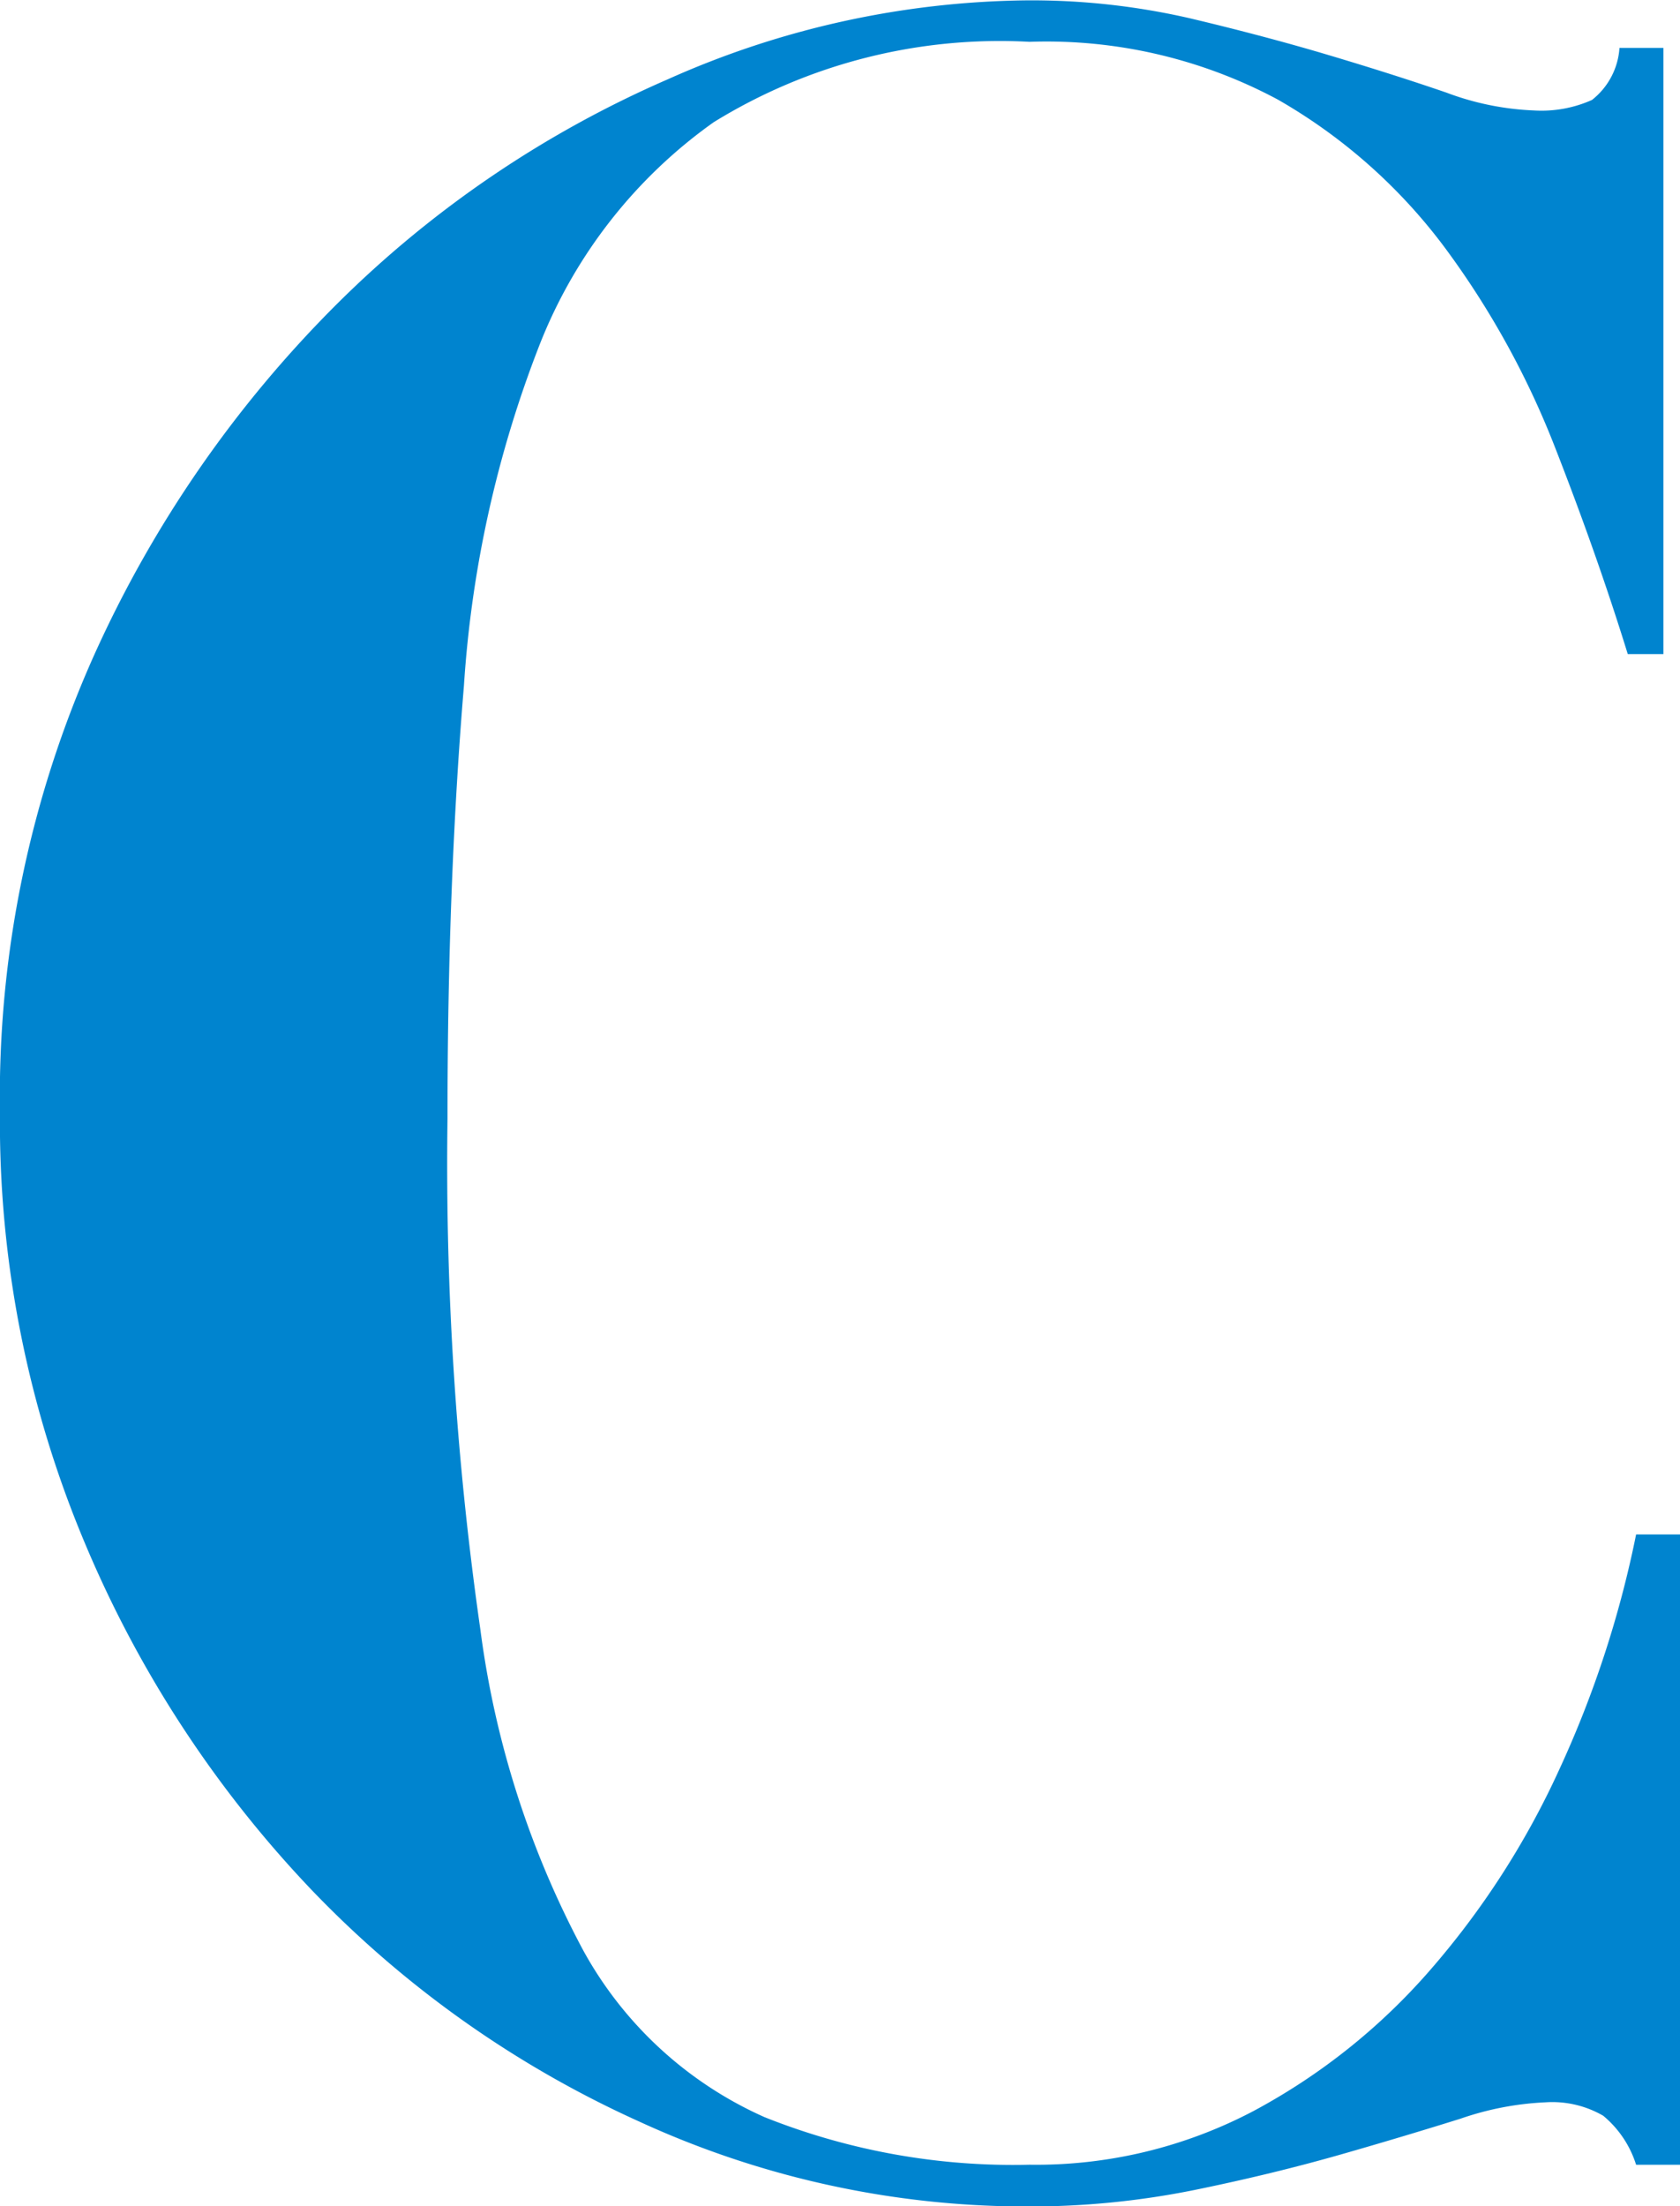 <svg xmlns="http://www.w3.org/2000/svg" width="32" height="42" viewBox="0 0 32 42"><path d="M401.5,12.926q-.577-1.867-1.385-3.934A16.341,16.341,0,0,0,398.024,5.2a10.429,10.429,0,0,0-3.189-2.83,9.331,9.331,0,0,0-4.731-1.1A10.384,10.384,0,0,0,384.09,2.8a9.413,9.413,0,0,0-3.32,4.245,21.666,21.666,0,0,0-1.438,6.481q-.314,3.765-.313,8.236a62.384,62.384,0,0,0,.626,9.735,17.809,17.809,0,0,0,1.962,6.113,7.341,7.341,0,0,0,3.45,3.169,12.769,12.769,0,0,0,5.048.906,8.887,8.887,0,0,0,4.26-1.019,11.887,11.887,0,0,0,3.373-2.689,15.81,15.81,0,0,0,2.459-3.819,20.183,20.183,0,0,0,1.462-4.472h.837v12h-.837a1.985,1.985,0,0,0-.626-.933,1.934,1.934,0,0,0-1.1-.256,5.7,5.7,0,0,0-1.62.312c-.663.207-1.421.436-2.275.68s-1.787.472-2.8.679a15.859,15.859,0,0,1-3.19.312,17.658,17.658,0,0,1-7.371-1.614,20.081,20.081,0,0,1-6.249-4.415,21.76,21.76,0,0,1-4.314-6.594,20.662,20.662,0,0,1-1.62-8.207,20.548,20.548,0,0,1,1.8-8.718,22.447,22.447,0,0,1,4.627-6.679,20.533,20.533,0,0,1,6.3-4.272,17.151,17.151,0,0,1,6.822-1.5,13.468,13.468,0,0,1,3.112.34q1.438.341,2.668.708t2.222.708a5.326,5.326,0,0,0,1.673.34,2.359,2.359,0,0,0,1.1-.2,1.371,1.371,0,0,0,.524-.991h.837V12.926Z" transform="translate(-370.495 -0.474)" fill="#0084cf"/></svg>